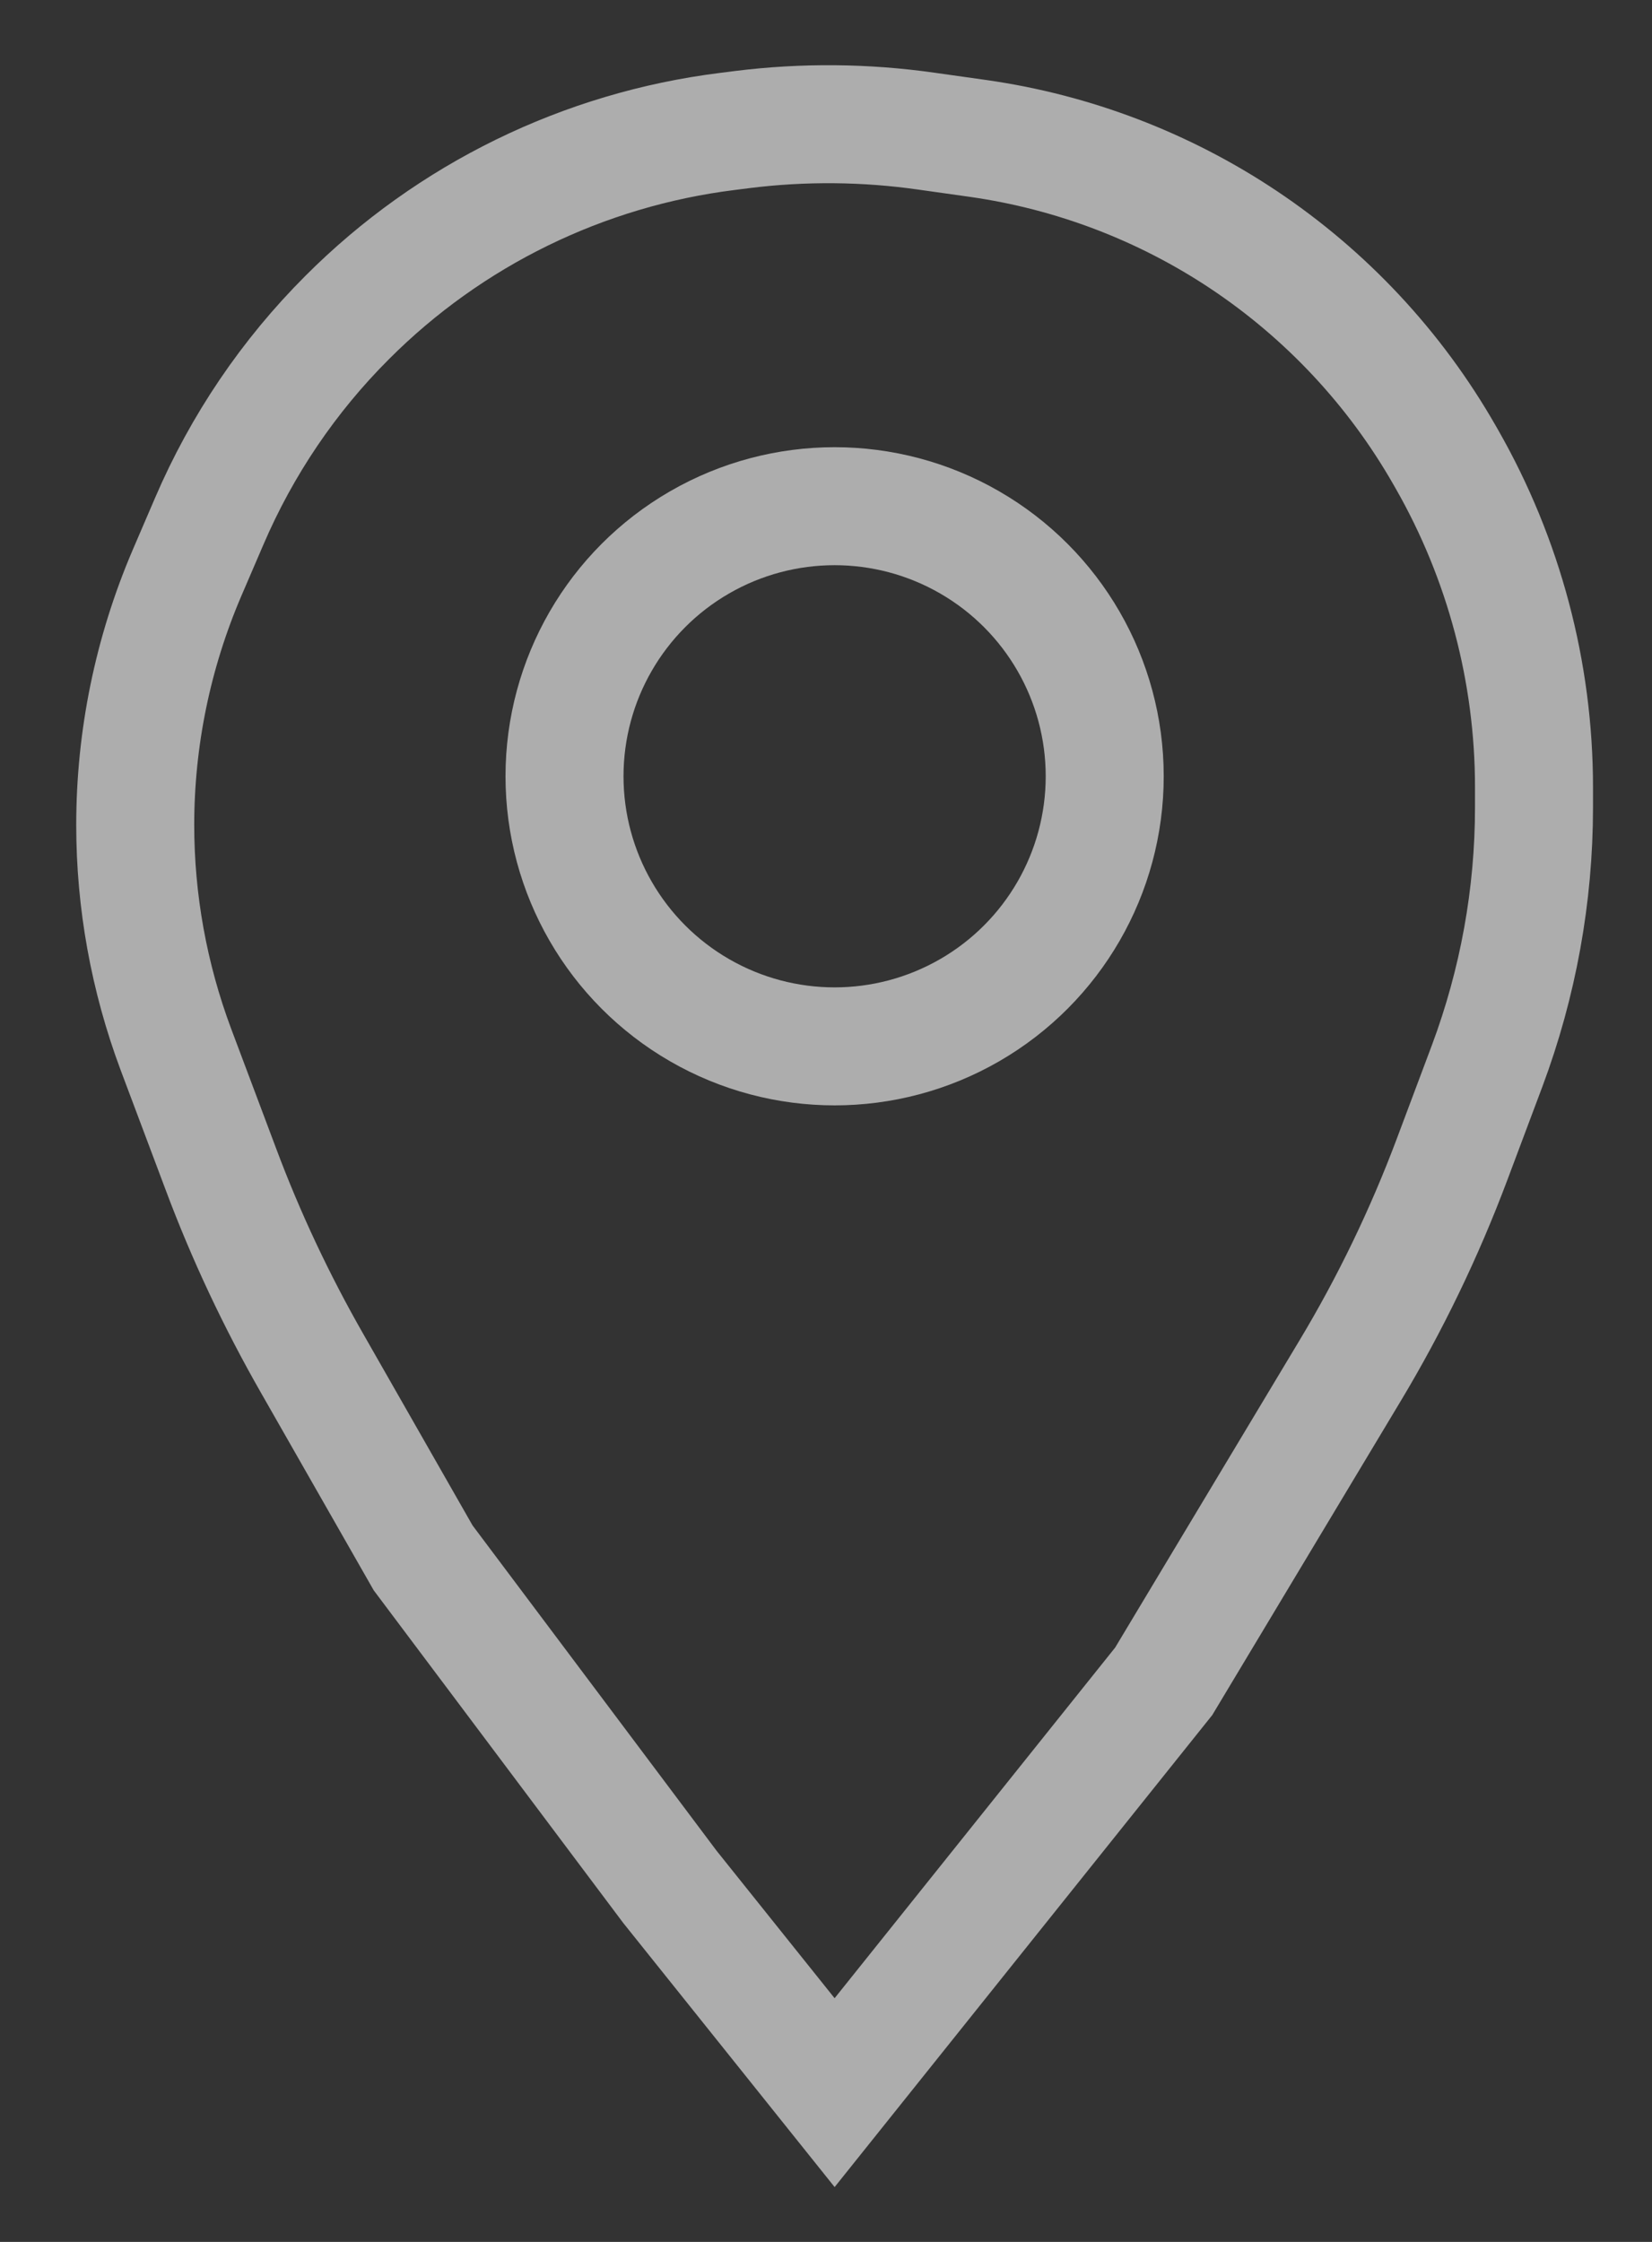 <?xml version="1.0" encoding="UTF-8"?> <svg xmlns="http://www.w3.org/2000/svg" width="14" height="19" viewBox="0 0 14 19" fill="none"><rect x="0" y="0" width="14" height="19" fill="#333333" stroke="none"/><path d="M9.862 14.249L7.073 17.735L5.678 15.992L3.586 13.203L2.646 11.556C2.344 11.028 2.084 10.476 1.871 9.906L1.49 8.892C1.263 8.284 1.146 7.641 1.146 6.992C1.146 6.259 1.295 5.534 1.583 4.86L1.773 4.418C2.05 3.772 2.447 3.185 2.944 2.689C3.812 1.82 4.945 1.266 6.164 1.114L6.29 1.098C6.81 1.033 7.336 1.038 7.854 1.112L8.294 1.174C9.097 1.289 9.864 1.582 10.539 2.032C11.24 2.5 11.823 3.124 12.242 3.857L12.262 3.892C12.745 4.738 13 5.697 13 6.672V6.841C13 7.59 12.865 8.332 12.603 9.033L12.304 9.83C12.071 10.45 11.783 11.048 11.442 11.616L9.862 14.249Z" stroke="white" stroke-opacity="0.6"></path><circle cx="7.073" cy="6.579" r="2.289" stroke="white" stroke-opacity="0.6"></circle></svg> 